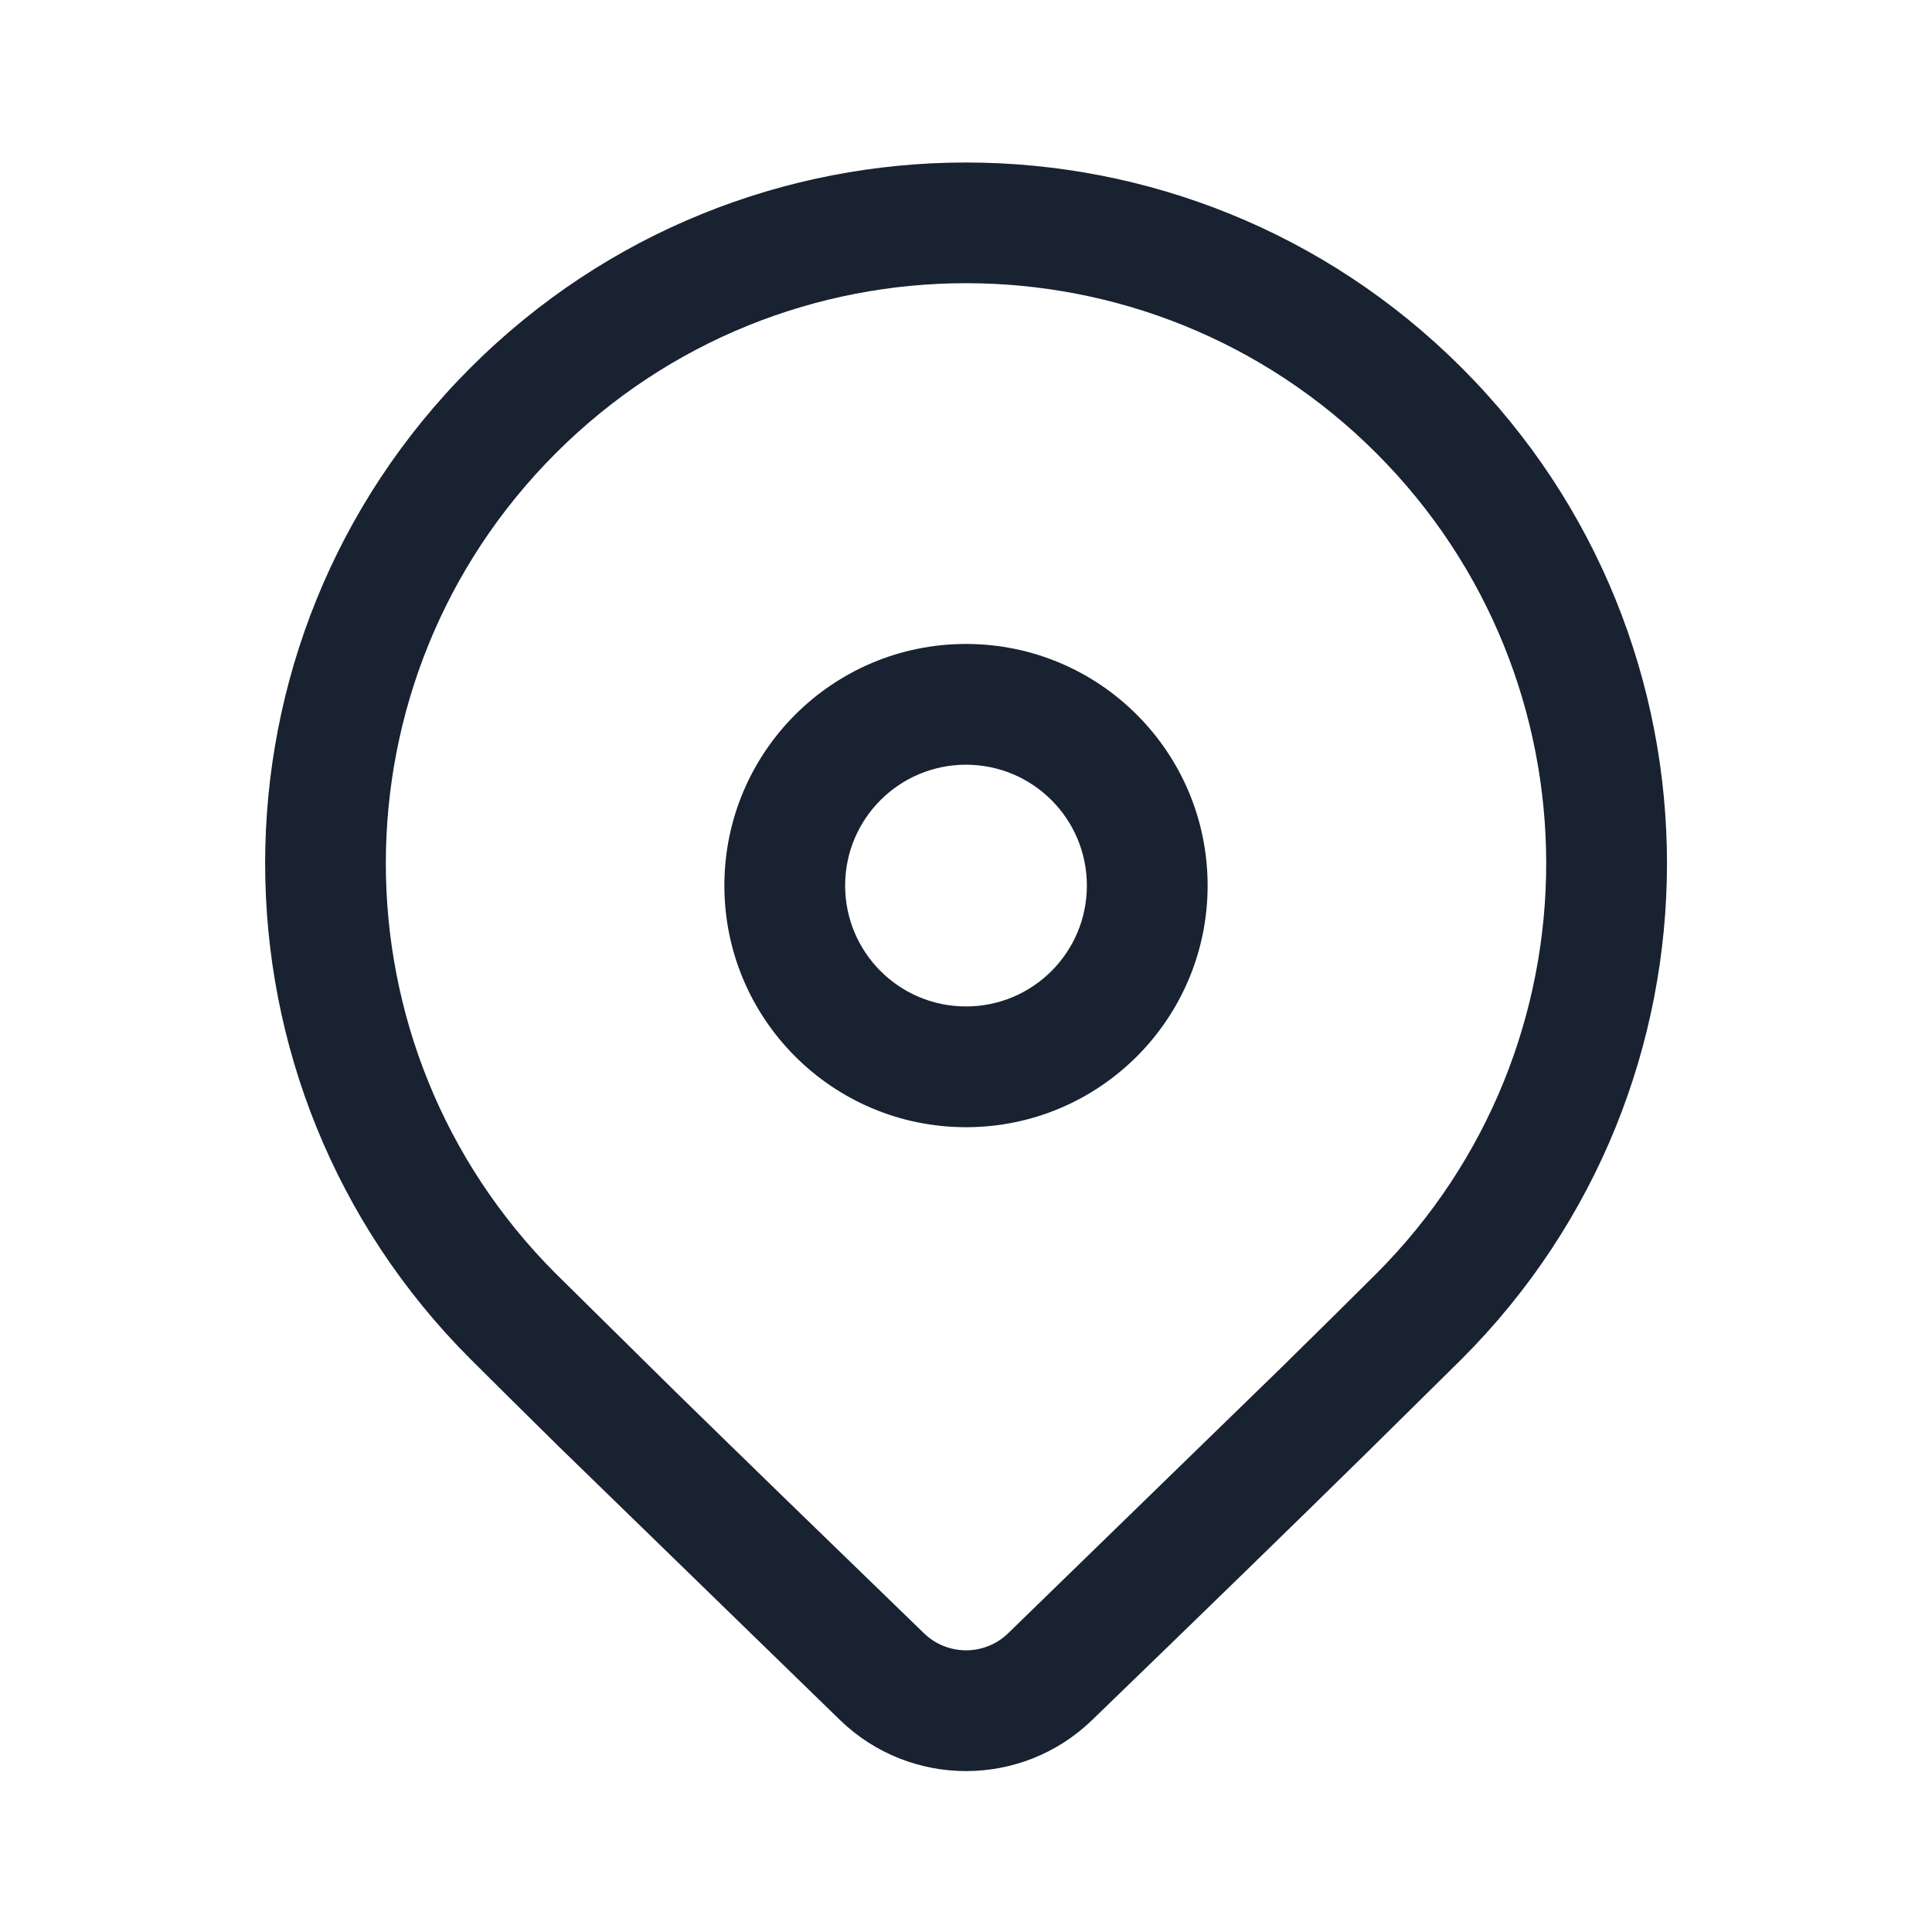 <svg width="16" height="16" viewBox="0 0 16 16" fill="none" xmlns="http://www.w3.org/2000/svg">
<path d="M3.896 3.046C6.162 0.779 9.838 0.779 12.105 3.046C14.372 5.312 14.372 8.988 12.105 11.255L11.313 12.037C10.73 12.61 9.974 13.346 9.043 14.246C8.461 14.808 7.539 14.808 6.957 14.245L4.63 11.982C4.338 11.694 4.093 11.452 3.896 11.255C1.629 8.988 1.629 5.312 3.896 3.046ZM11.398 3.753C9.521 1.876 6.479 1.876 4.603 3.753C2.726 5.629 2.726 8.671 4.603 10.548L5.594 11.526C6.14 12.06 6.826 12.727 7.653 13.527C7.847 13.714 8.154 13.714 8.348 13.527L10.611 11.326C10.924 11.019 11.186 10.759 11.398 10.548C13.274 8.671 13.274 5.629 11.398 3.753ZM8 5.333C9.105 5.333 10.001 6.229 10.001 7.334C10.001 8.439 9.105 9.335 8 9.335C6.895 9.335 5.999 8.439 5.999 7.334C5.999 6.229 6.895 5.333 8 5.333ZM8 6.333C7.447 6.333 6.999 6.781 6.999 7.334C6.999 7.887 7.447 8.335 8 8.335C8.553 8.335 9.001 7.887 9.001 7.334C9.001 6.781 8.553 6.333 8 6.333Z" fill="#182230"/>
</svg>
